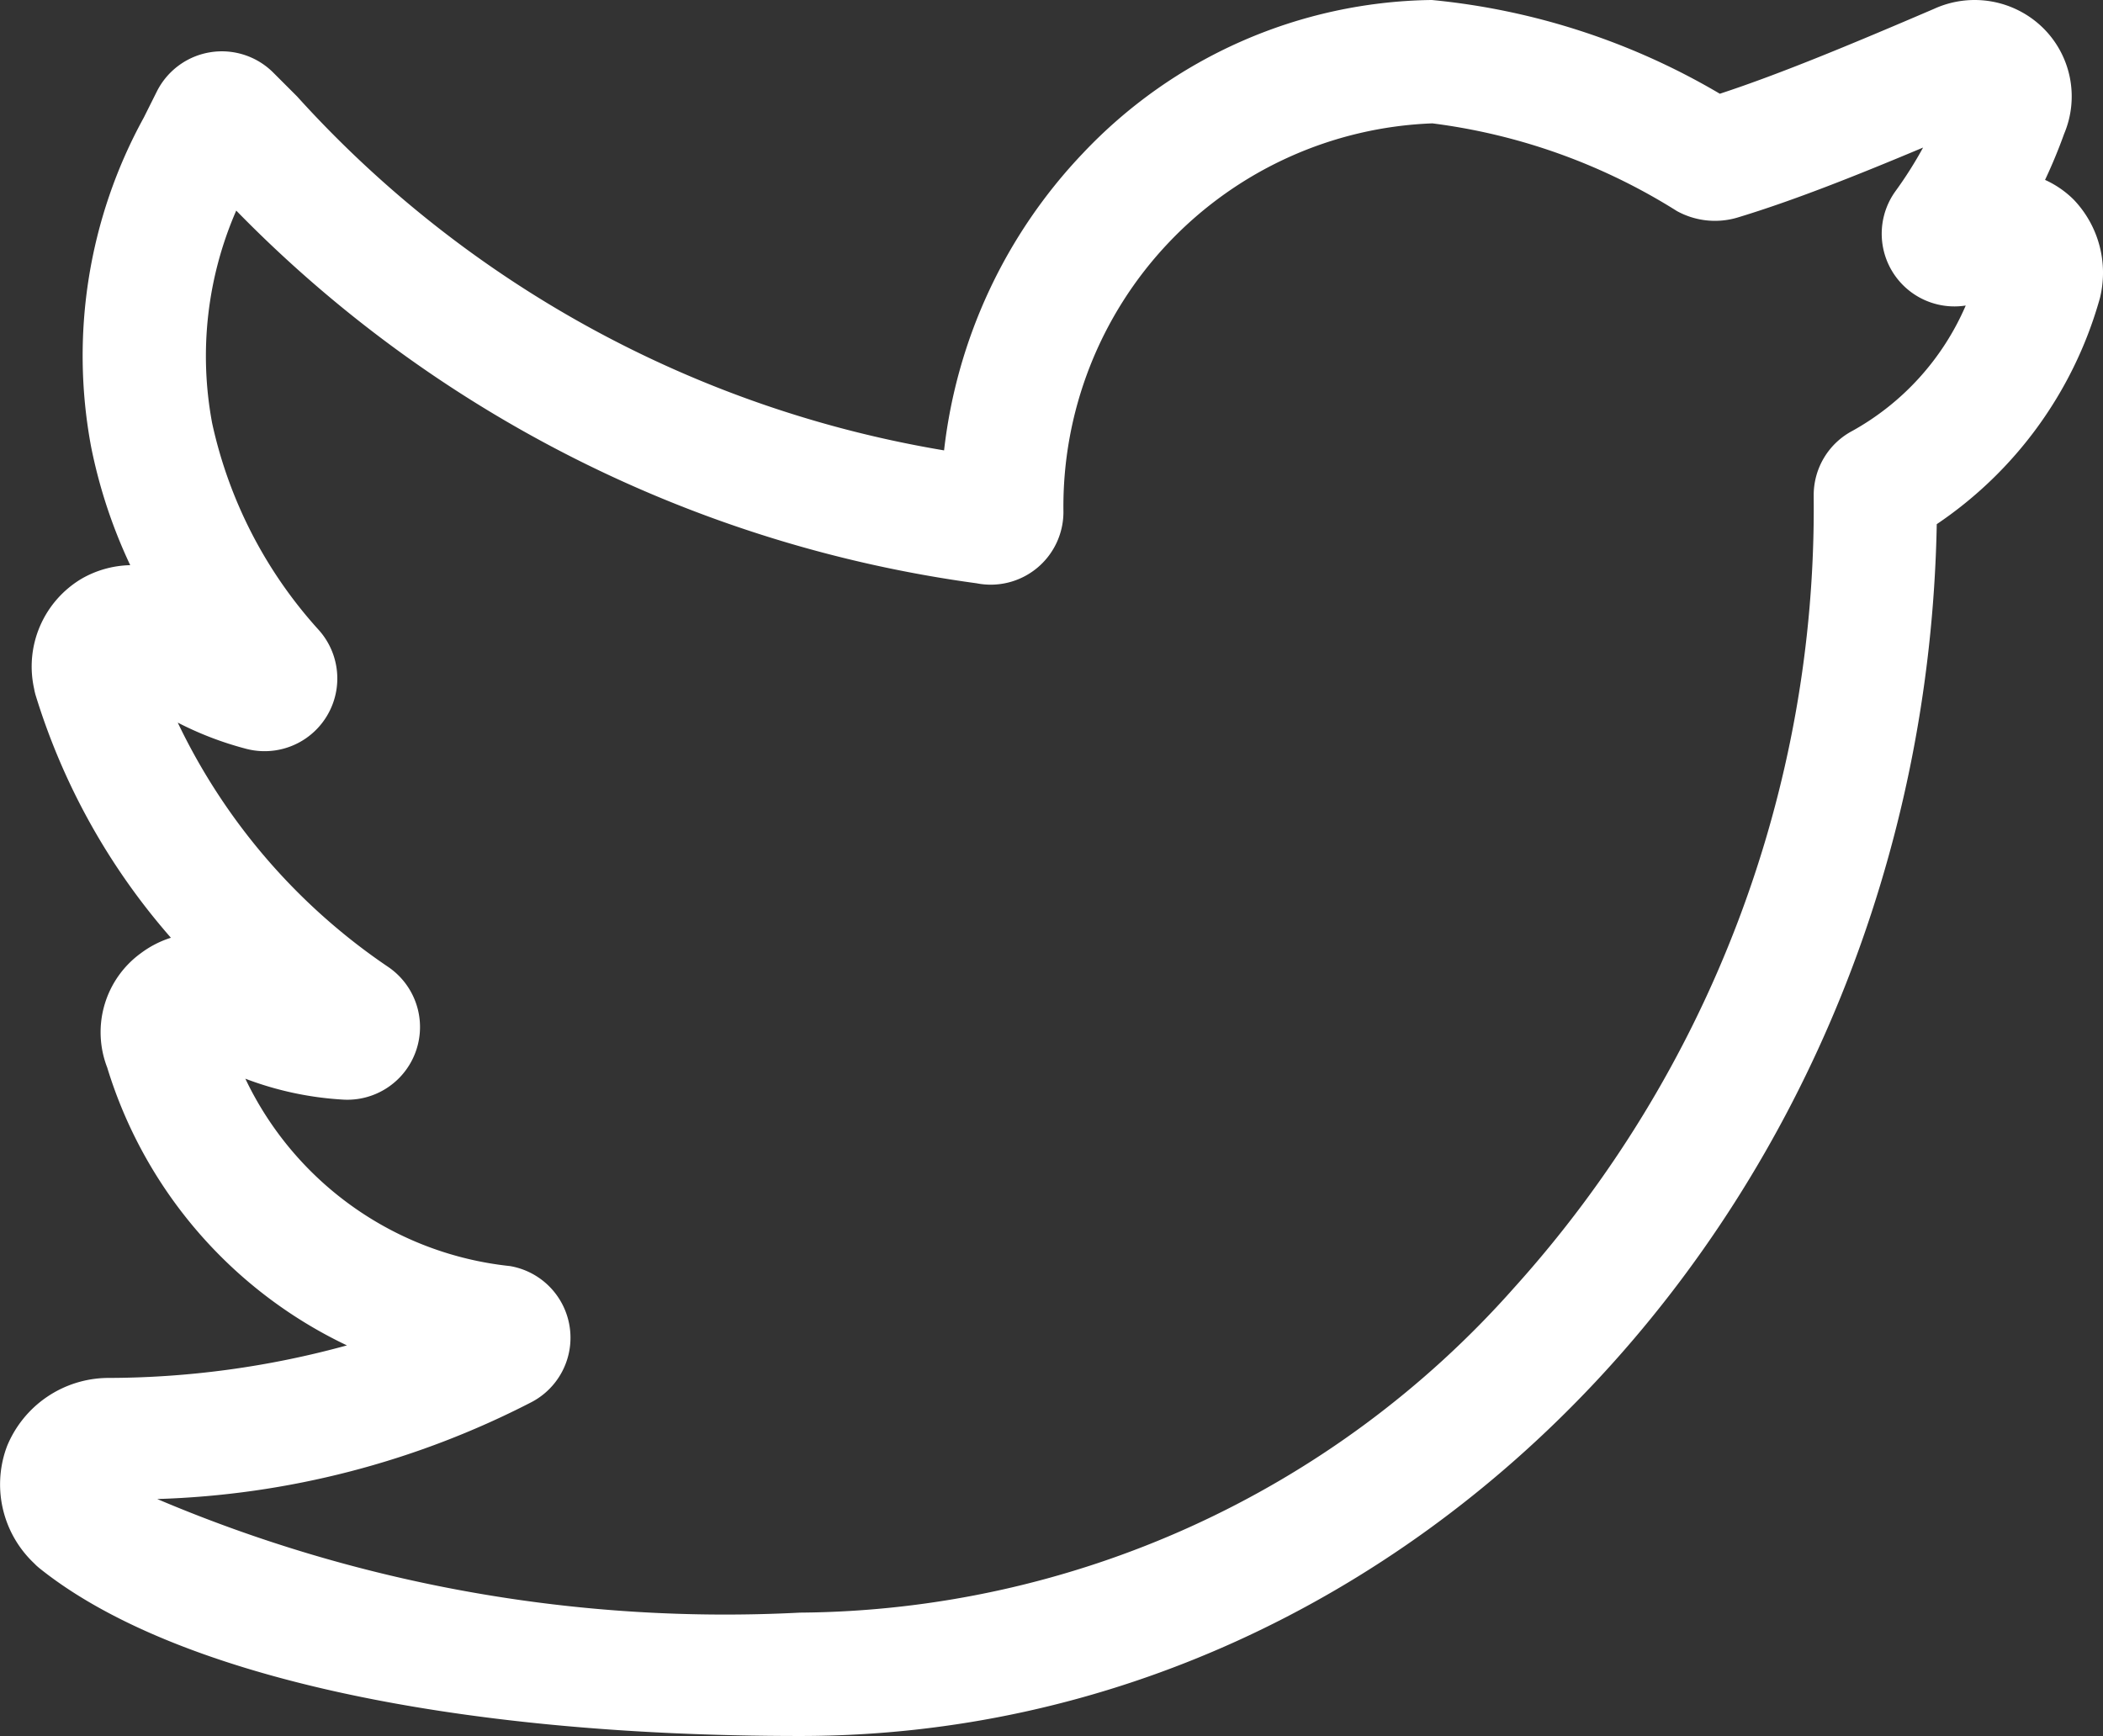 <svg xmlns="http://www.w3.org/2000/svg" width="19.38" height="16" viewBox="0 0 19.38 16">
  <rect x="0" y="0" width="19.38" height="16" fill="#333333" stroke="none"/>
  <g id="Group_20567" data-name="Group 20567" transform="translate(0)">
    <path id="Path_68880" data-name="Path 68880" d="M7.373,16c-3.234,0-5.791-.565-7.014-1.55L.336,14.43l-.022-.022a1,1,0,0,1-.261-1.046l.011-.031A1.013,1.013,0,0,1,.989,12.7a8.351,8.351,0,0,0,2.208-.3A4.191,4.191,0,0,1,.988,9.839.9.9,0,0,1,1.3,8.784a.923.923,0,0,1,.275-.141A6.112,6.112,0,0,1,.326,6.4L.319,6.372.314,6.346A.942.942,0,0,1,.75,5.335.938.938,0,0,1,1.2,5.209,4.726,4.726,0,0,1,.84,4.12a4.557,4.557,0,0,1,.485-3.036l.12-.24A.67.67,0,0,1,2.518.669l.219.219A10.333,10.333,0,0,0,8.7,4.151,4.747,4.747,0,0,1,9.977,1.415,4.5,4.5,0,0,1,13.187,0h.008a6.43,6.43,0,0,1,2.654.864c.571-.187,1.259-.476,1.973-.782a.9.9,0,0,1,1.008.178.886.886,0,0,1,.192.973q-.078.217-.176.425a.9.9,0,0,1,.263.181.975.975,0,0,1,.242.911l-.009.031a3.718,3.718,0,0,1-1.494,2.05C17.732,11.011,13.078,16,7.373,16ZM1.449,13.816a13.387,13.387,0,0,0,5.924,1.047,8.874,8.874,0,0,0,6.579-2.993,10.723,10.723,0,0,0,2.762-7.276V4.563a.669.669,0,0,1,.357-.592,2.413,2.413,0,0,0,1.044-1.155.67.67,0,0,1-.646-1.056,3.689,3.689,0,0,0,.253-.4c-.616.259-1.2.491-1.71.645a.727.727,0,0,1-.559-.06A5.537,5.537,0,0,0,13.2,1.137,3.534,3.534,0,0,0,9.8,4.718a.67.67,0,0,1-.8.658A11.749,11.749,0,0,1,2.177,1.941,3.355,3.355,0,0,0,1.955,3.9a4.147,4.147,0,0,0,.984,1.908A.67.67,0,0,1,2.263,6.9a3.069,3.069,0,0,1-.625-.24A5.662,5.662,0,0,0,3.579,8.913a.67.67,0,0,1-.429,1.221,3.013,3.013,0,0,1-.889-.192A3.056,3.056,0,0,0,4.7,11.669a.67.67,0,0,1,.2,1.253,8.053,8.053,0,0,1-3.45.894Zm0,0" transform="translate(0 0)" fill="#fff"/>
  </g>
</svg>
